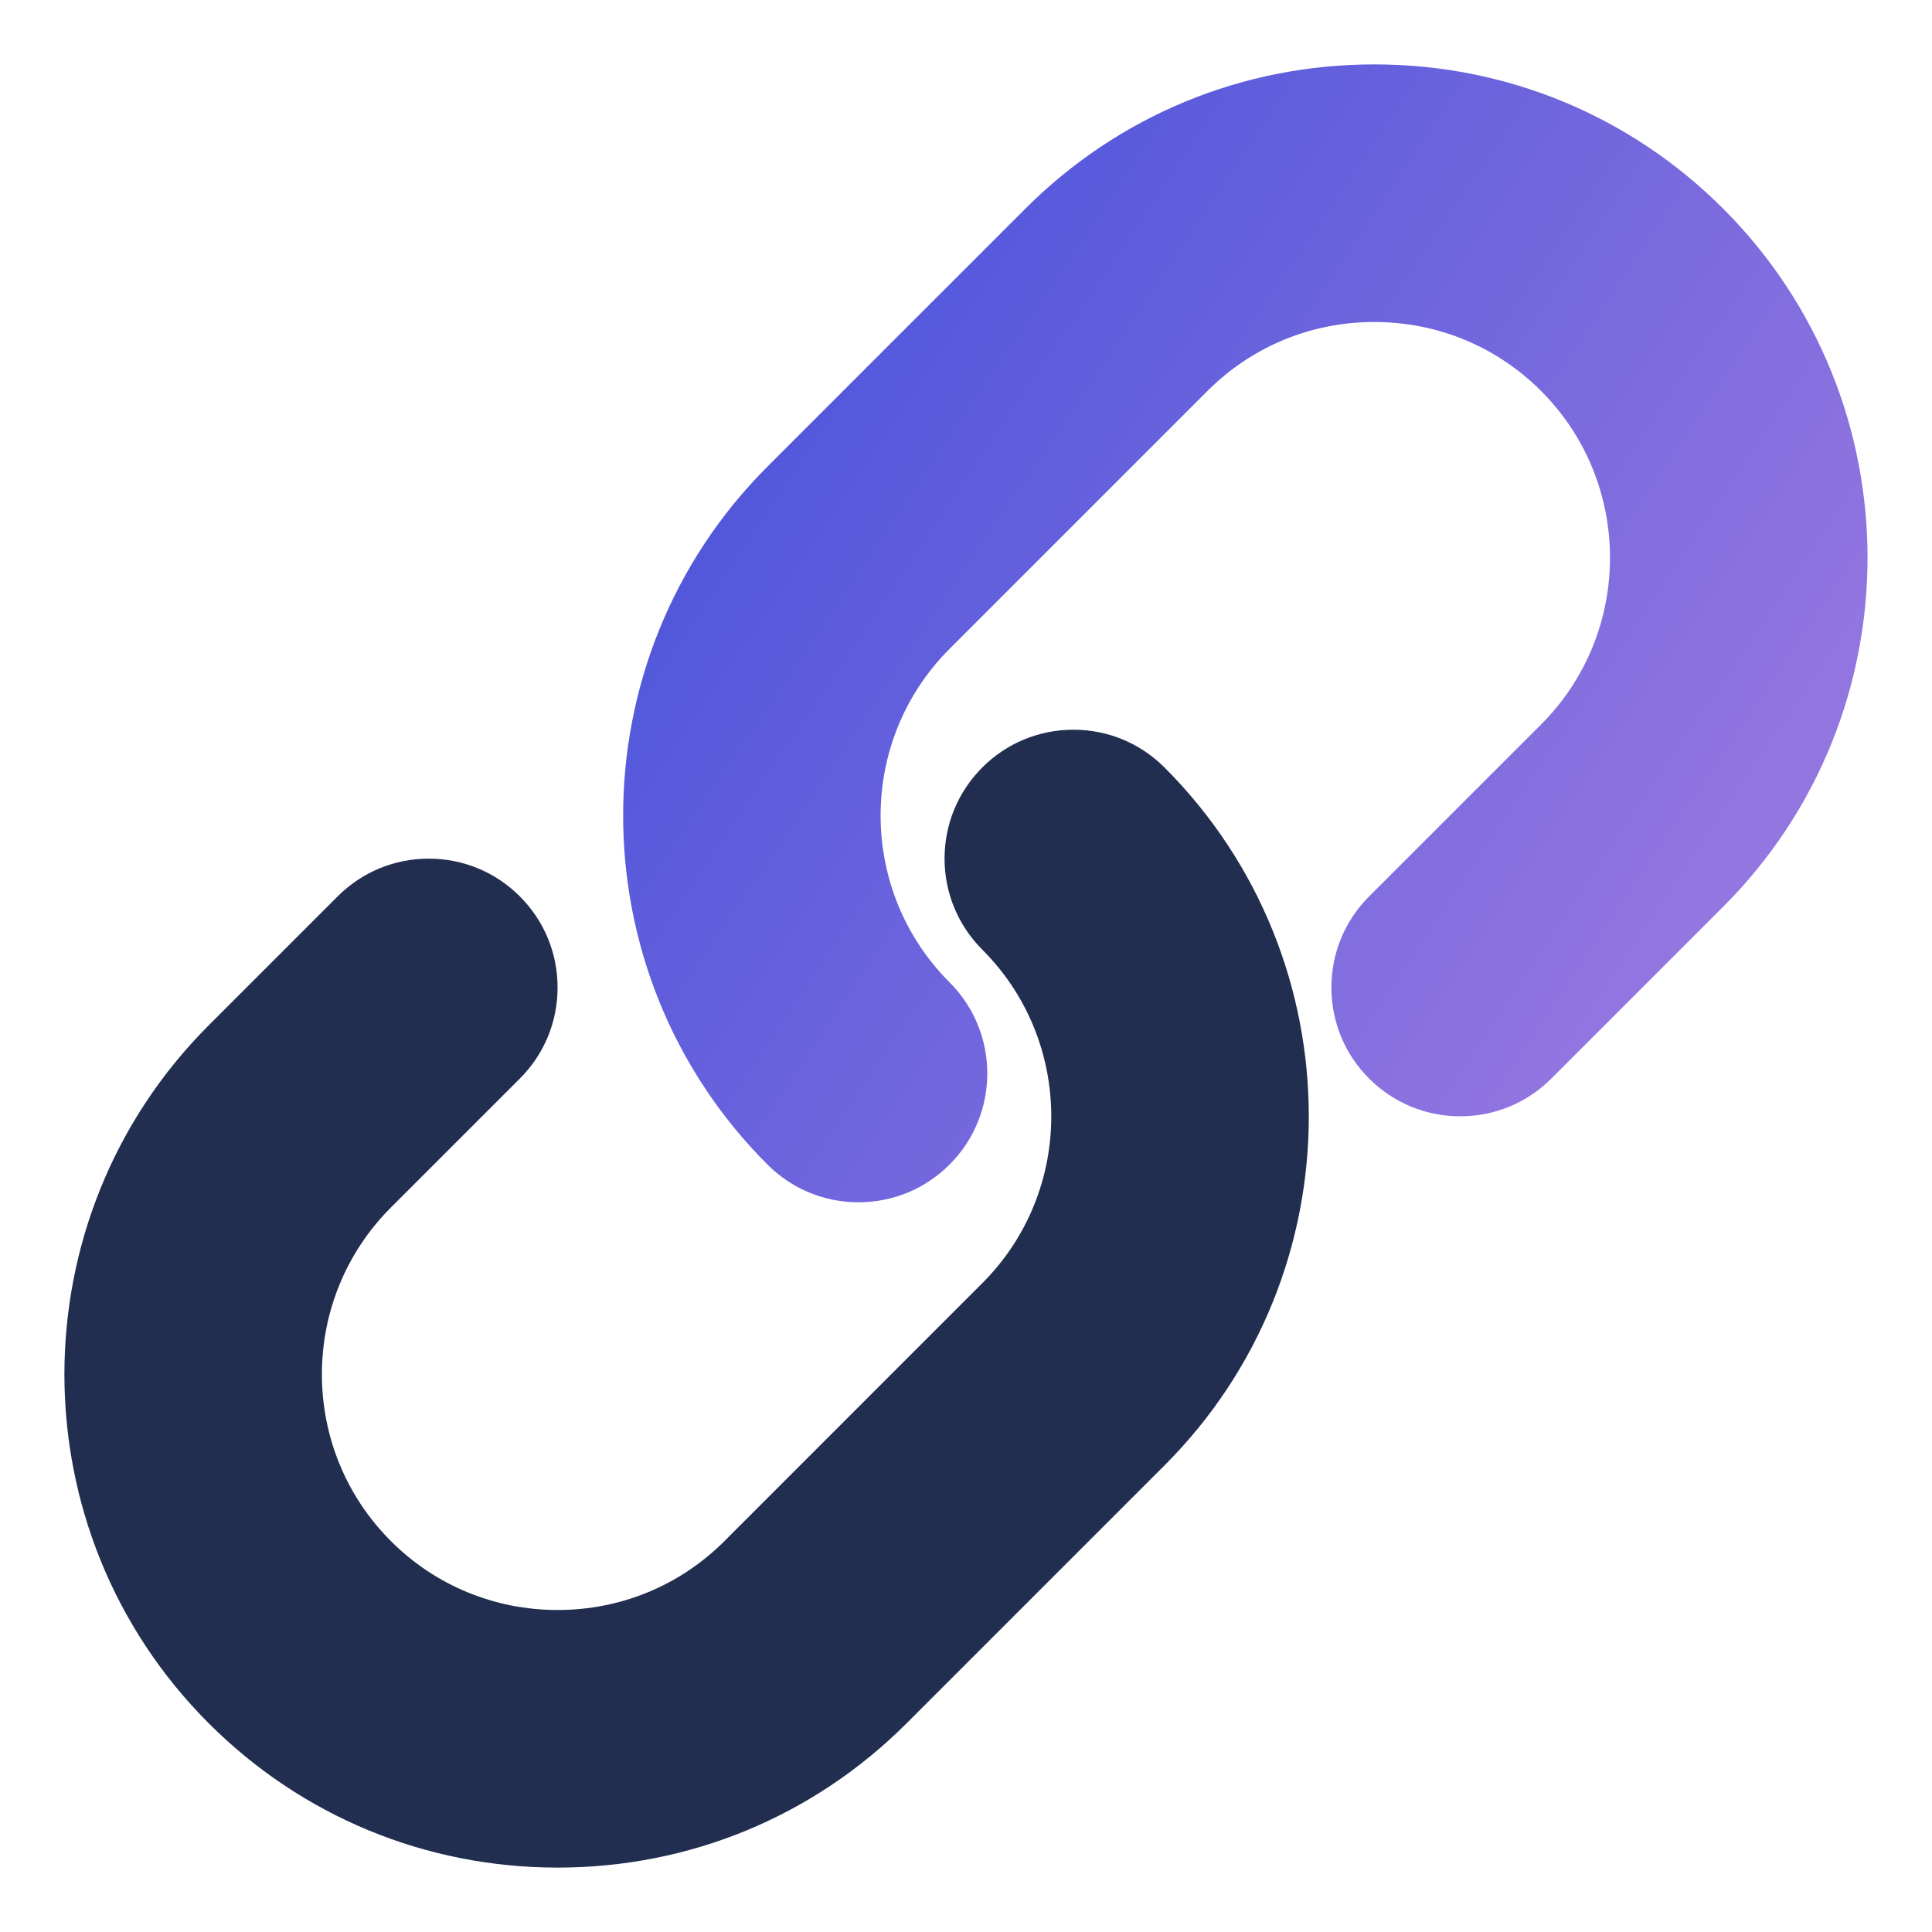 <svg width="30" height="30" viewBox="0 0 30 30" fill="none" xmlns="http://www.w3.org/2000/svg">
<g id="003-link">
<g id="Group">
<g id="Group_2">
<path id="Vector" d="M13.331 18.669C12.797 18.669 12.295 18.461 11.917 18.083C8.929 15.095 8.929 10.233 11.917 7.245L15.921 3.241C17.366 1.796 19.29 1 21.339 1C23.389 1 25.313 1.796 26.758 3.241C29.746 6.229 29.746 11.091 26.758 14.079L24.089 16.748C23.711 17.126 23.209 17.334 22.674 17.334C22.14 17.334 21.638 17.126 21.26 16.748C20.882 16.371 20.674 15.868 20.674 15.334C20.674 14.8 20.882 14.297 21.26 13.919L23.929 11.25C25.357 9.822 25.357 7.498 23.929 6.07C23.239 5.38 22.319 5 21.339 5C20.36 5 19.44 5.38 18.75 6.07L14.745 10.075C13.317 11.502 13.317 13.826 14.745 15.254C15.526 16.034 15.526 17.303 14.745 18.083C14.367 18.461 13.865 18.669 13.331 18.669Z" fill="url(#paint0_linear_2078_1085)"/>
</g>
<g id="Group_3">
<path id="Vector_2" d="M8.659 29C6.61 29 4.686 28.204 3.241 26.759C0.253 23.771 0.253 18.909 3.241 15.921L5.243 13.919C5.621 13.541 6.124 13.333 6.658 13.333C7.192 13.333 7.694 13.541 8.072 13.919C8.45 14.297 8.658 14.799 8.658 15.334C8.658 15.868 8.45 16.371 8.072 16.748L6.07 18.75C4.641 20.178 4.641 22.502 6.07 23.93C6.76 24.62 7.68 25 8.659 25C9.639 25 10.559 24.62 11.249 23.93L15.253 19.925C16.681 18.498 16.681 16.174 15.253 14.746C14.876 14.368 14.667 13.866 14.667 13.332C14.667 12.797 14.876 12.295 15.253 11.917C15.631 11.539 16.134 11.331 16.668 11.331C17.202 11.331 17.704 11.539 18.082 11.917C21.07 14.905 21.07 19.767 18.082 22.755L14.078 26.759C12.633 28.204 10.709 29 8.659 29Z" fill="#222E50"/>
</g>
</g>
</g>
<defs>
<linearGradient id="paint0_linear_2078_1085" x1="3.051" y1="11.57" x2="28.568" y2="28.743" gradientUnits="userSpaceOnUse">
<stop stop-color="#3F4FDA"/>
<stop offset="1" stop-color="#BB88E3"/>
</linearGradient>
</defs>
</svg>
